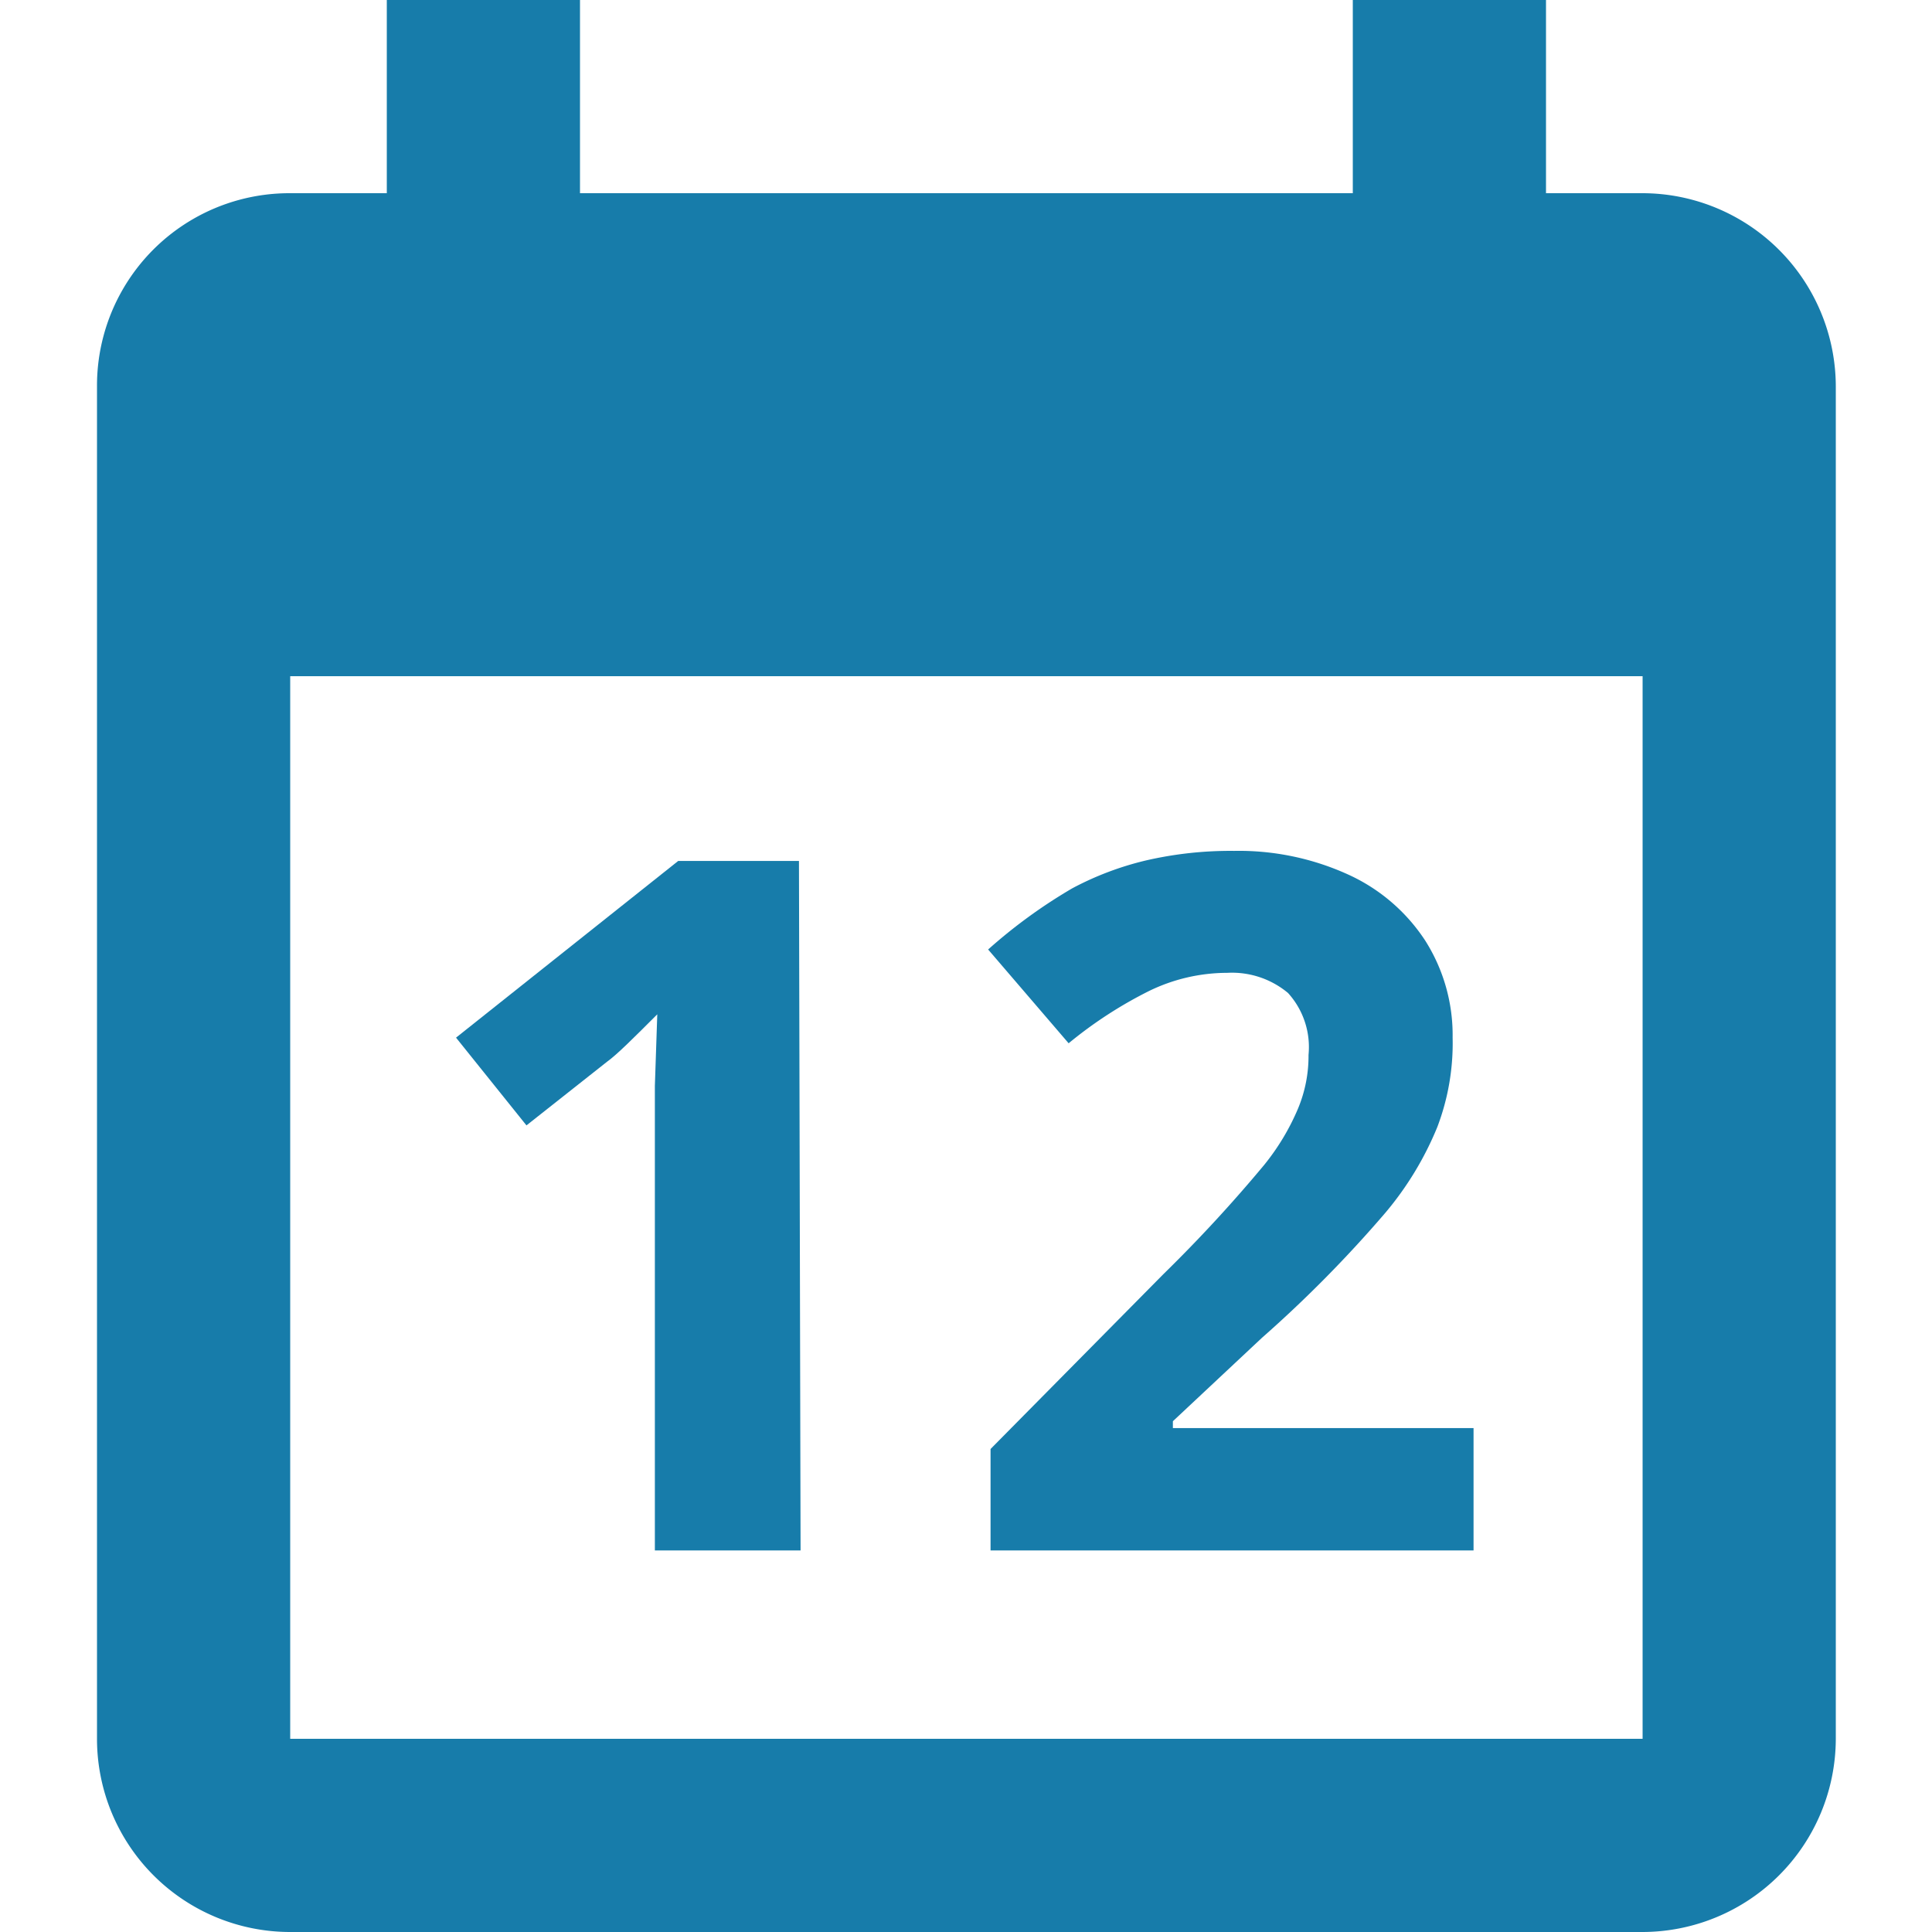 <svg xmlns="http://www.w3.org/2000/svg" viewBox="0 0 48 48"><g id="Calque_1" data-name="Calque 1"><path d="M33.61,0V4.8H14.41V0H9.61V4.8H7.19A4.78,4.78,0,0,0,2.41,9.6l0,33.6A4.8,4.8,0,0,0,7.19,48H40.81a4.81,4.81,0,0,0,4.8-4.8V9.6a4.81,4.81,0,0,0-4.8-4.8h-2.4V0Zm7.2,43.2H7.21V16.8h33.6Z" style="fill:#177caa"/><path d="M19.89,38.52H16.27V28.61l0-1.63.06-1.78c-.6.6-1,1-1.25,1.18l-2,1.58-1.75-2.18,5.52-4.39h3Z" style="fill:#177caa"/><path d="M36.61,38.52h-12V36l4.3-4.35a36,36,0,0,0,2.5-2.71,5.81,5.81,0,0,0,.84-1.4,3.39,3.39,0,0,0,.26-1.33A2,2,0,0,0,32,24.67a2.17,2.17,0,0,0-1.51-.5,4.44,4.44,0,0,0-1.94.45,10.52,10.52,0,0,0-2,1.3l-2-2.33a12.94,12.94,0,0,1,2.09-1.52,7.62,7.62,0,0,1,1.82-.69,9.33,9.33,0,0,1,2.2-.24,6.55,6.55,0,0,1,2.84.59,4.52,4.52,0,0,1,1.91,1.64,4.38,4.38,0,0,1,.68,2.41A5.85,5.85,0,0,1,35.71,28a8,8,0,0,1-1.29,2.13,31.14,31.14,0,0,1-3.07,3.11l-2.21,2.07v.17h7.47Z" style="fill:#177caa"/></g></svg>